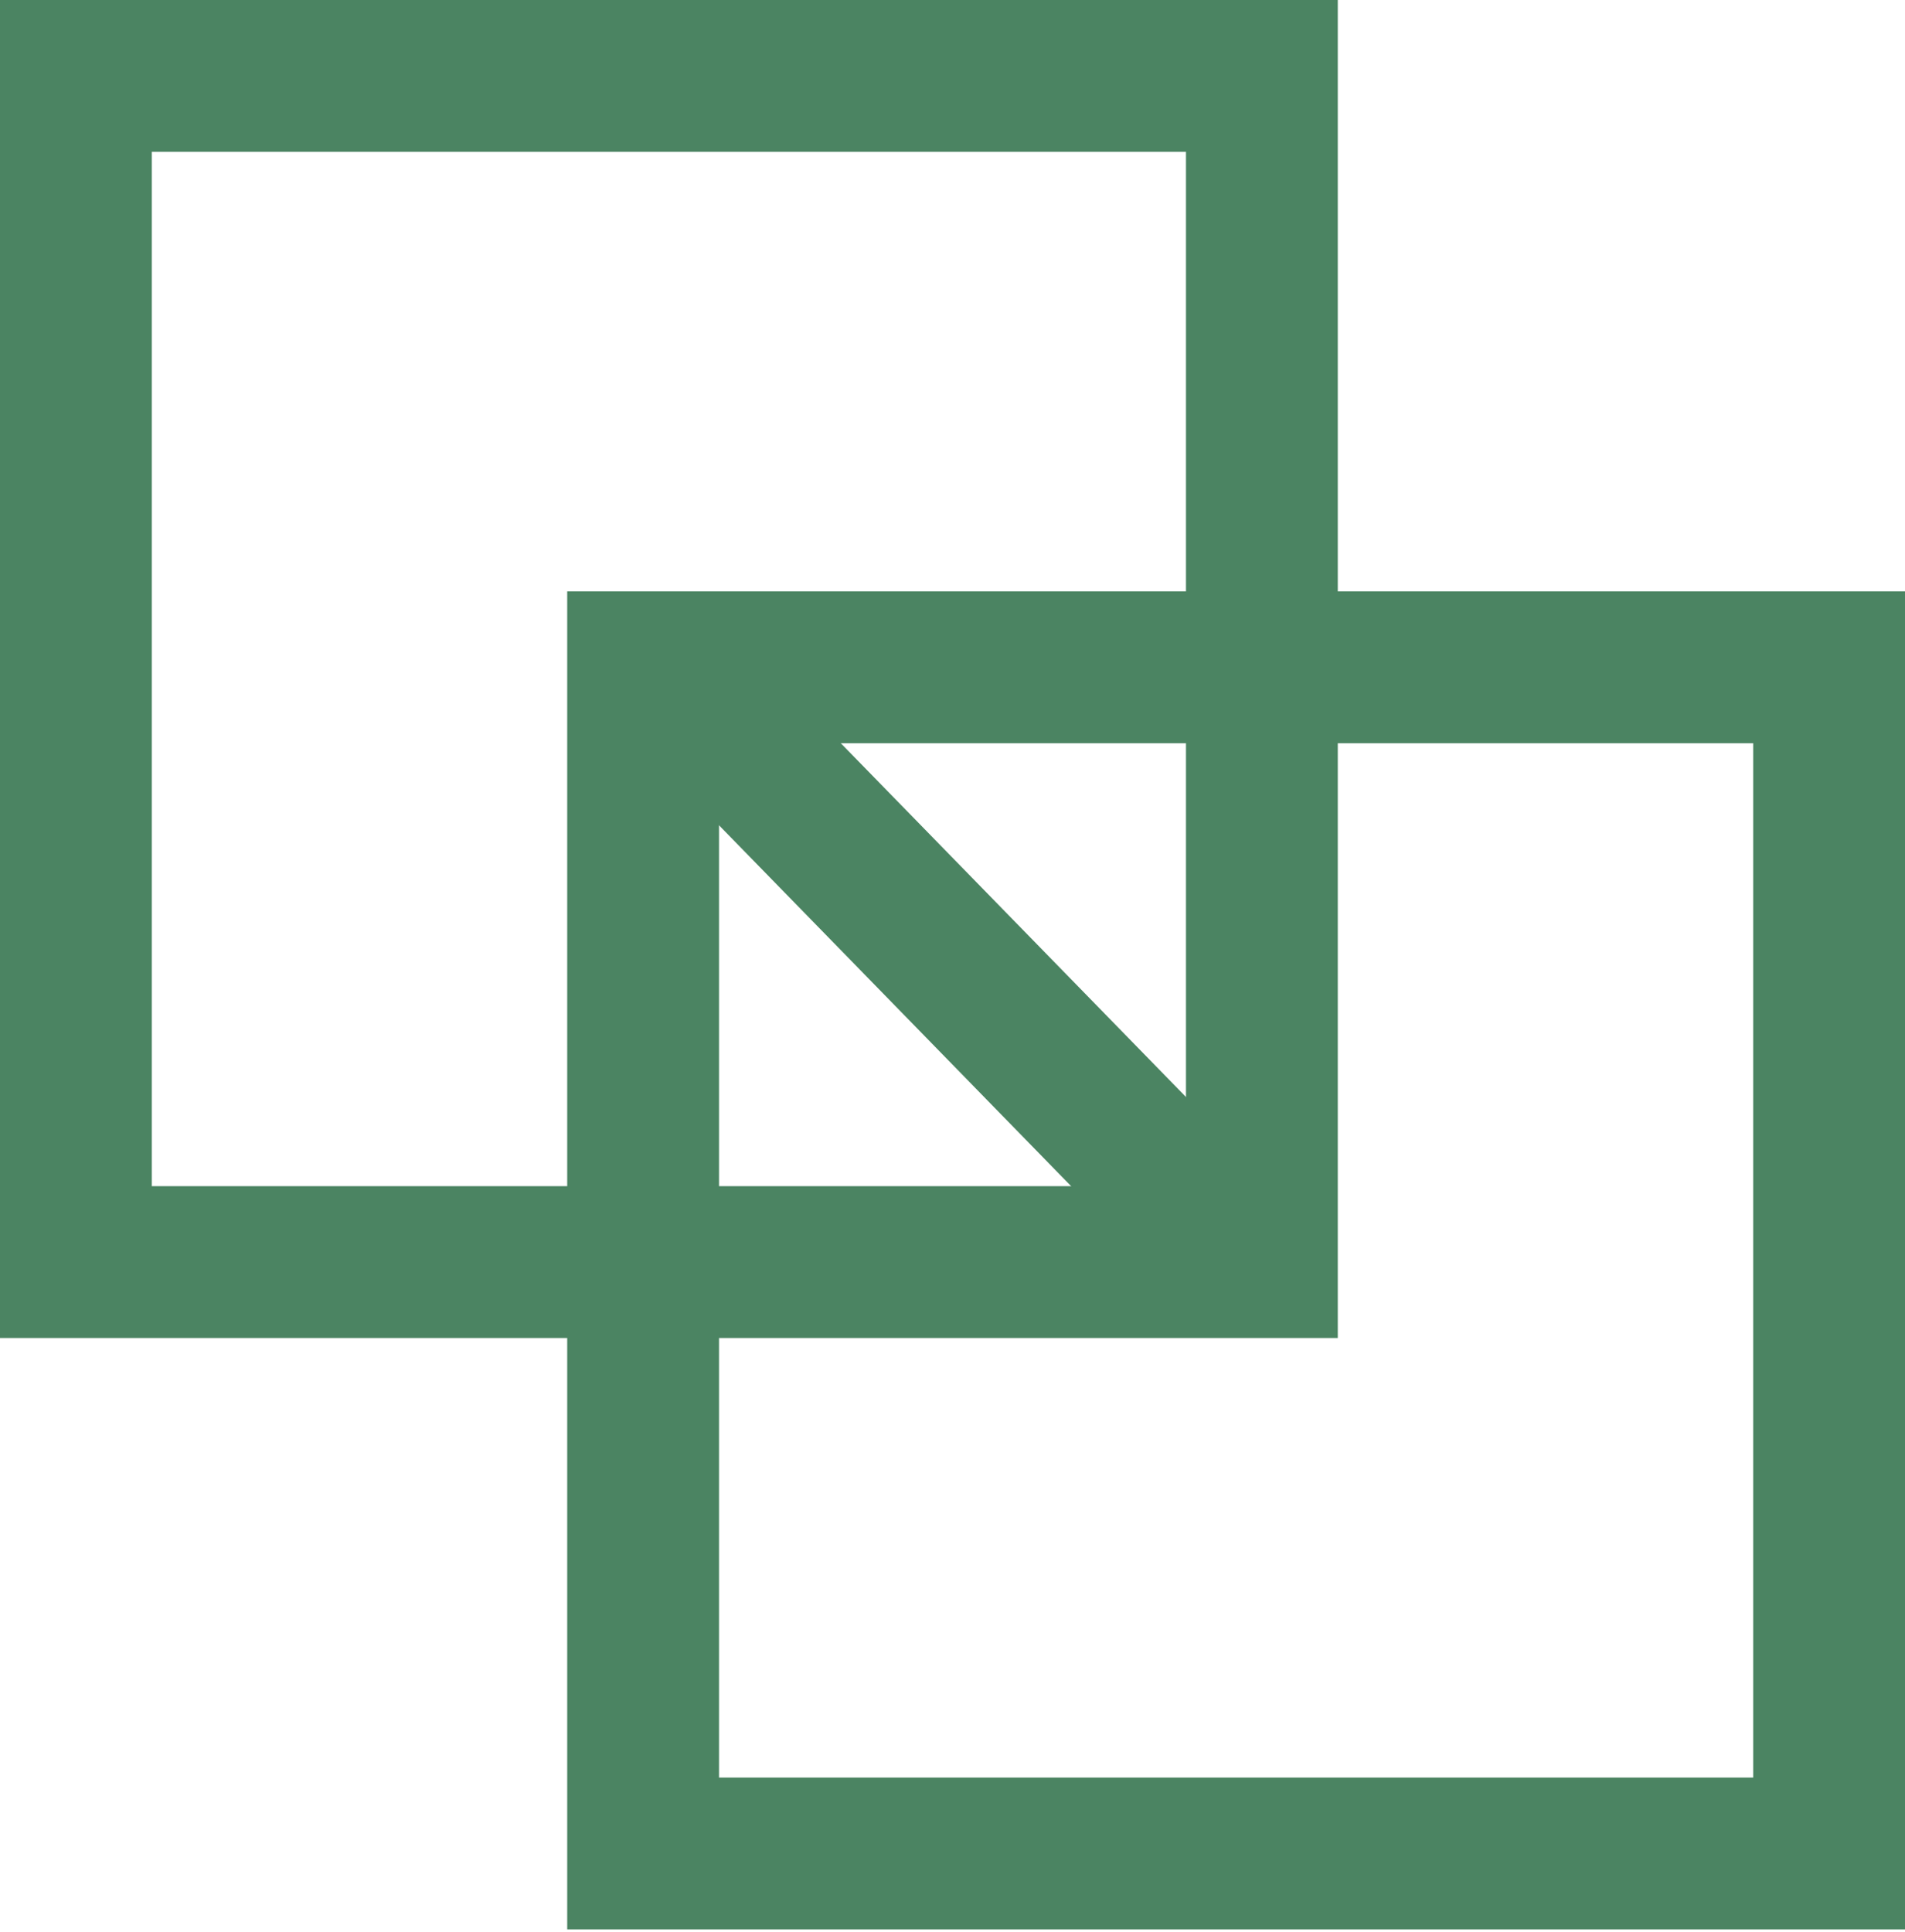 <svg xmlns="http://www.w3.org/2000/svg" width="356" height="361" fill="none"><path stroke="#4B8462" stroke-width="28.37" d="M14.185 14.185h221.63v221.63H14.185z"/><path stroke="#4B8462" stroke-width="28.37" d="M120.185 124.685h221.63v221.63h-221.63z"/><path stroke="#4B8462" stroke-width="27" d="m124 124.25 111.25 114"/></svg>